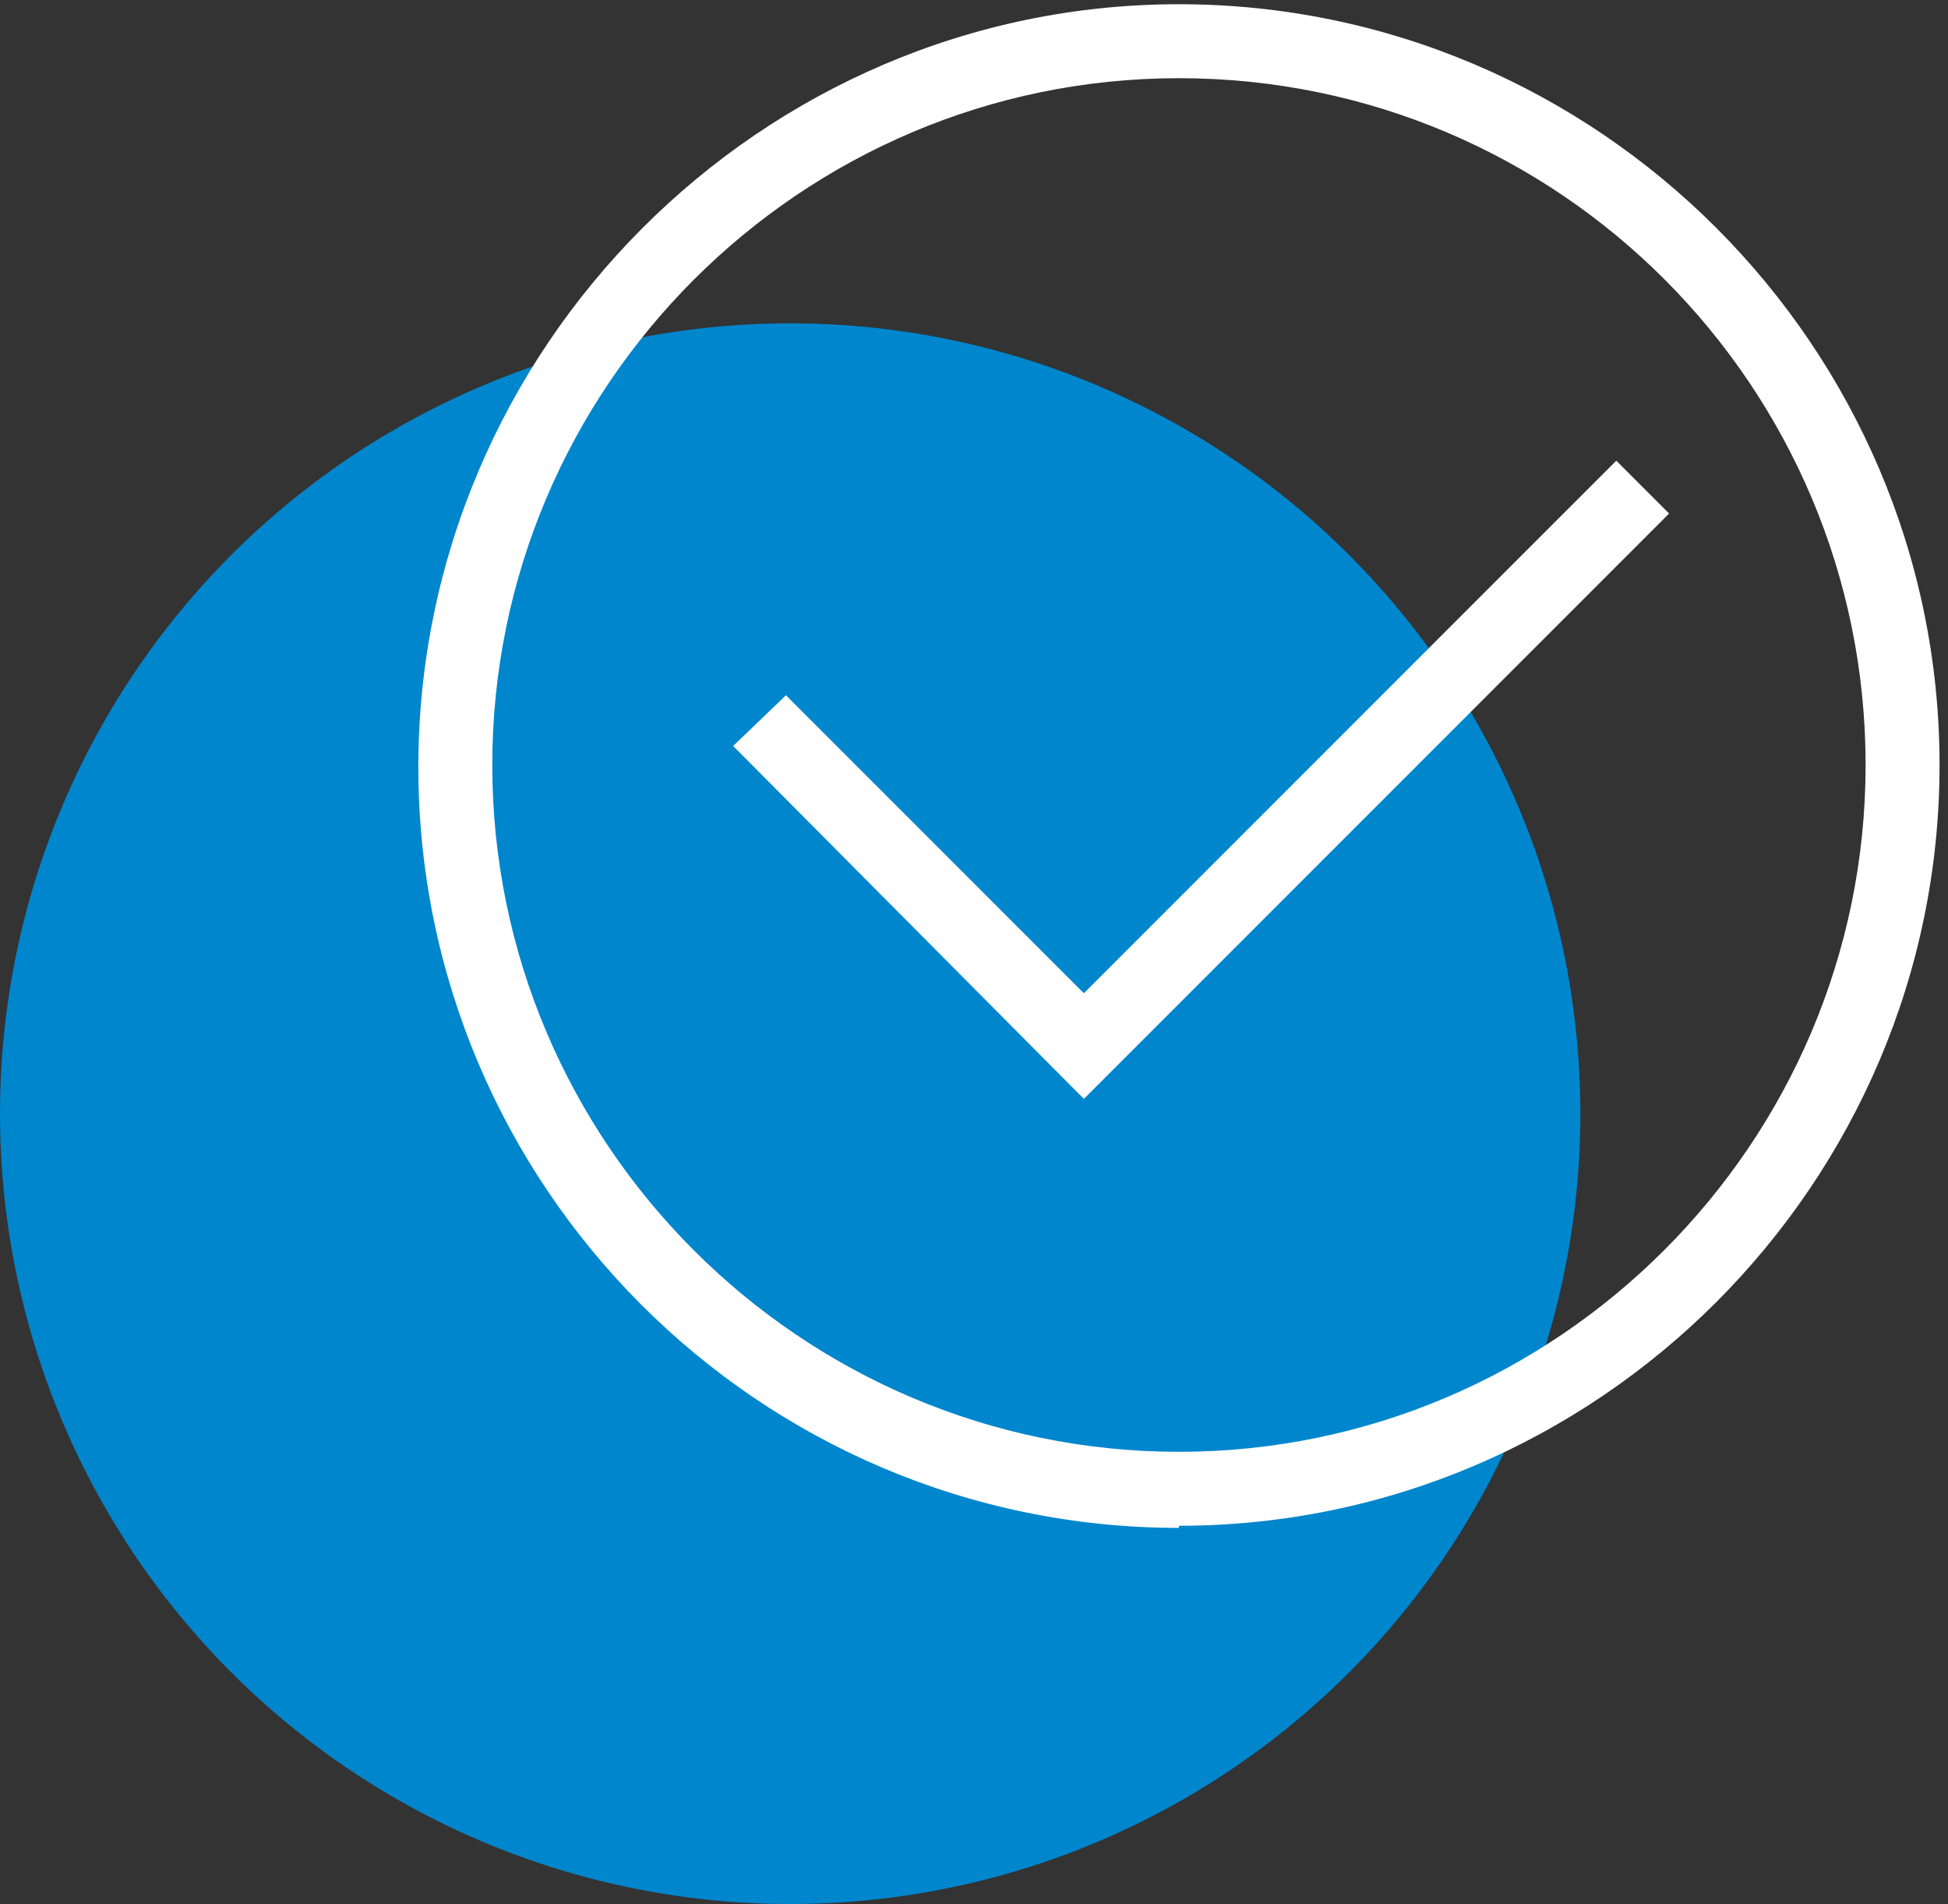 <?xml version="1.0" encoding="UTF-8"?>
<svg id="Icons" xmlns="http://www.w3.org/2000/svg" version="1.1" viewBox="0 0 92.2 90.1">
  <rect x="0" y="0" width="92.2" height="90.1" fill="#333333" stroke="none"/>
  <!-- Generator: Adobe Illustrator 29.5.0, SVG Export Plug-In . SVG Version: 2.1.0 Build 137)  -->
  <defs>
    <style>
      .st0 {
        fill: #0086cd;
      }

      .st1 {
        fill: #fff;
      }
    </style>
  </defs>
  <circle class="st0" cx="37.4" cy="52.7" r="37.4"/>
  <g>
    <path class="st1" d="M55.8,72.3c-19.9,0-36-16.2-36-36S36,.2,55.8.2s36,16.2,36,36-16.2,36-36,36h0ZM55.8,3.7c-17.9,0-32.5,14.6-32.5,32.5s14.6,32.5,32.5,32.5,32.5-14.6,32.5-32.5S73.8,3.7,55.8,3.7Z"/>
    <polygon class="st1" points="51.3 52 34.7 35.3 37.2 32.9 51.3 47 76.5 21.8 79 24.3 51.3 52"/>
  </g>
</svg>